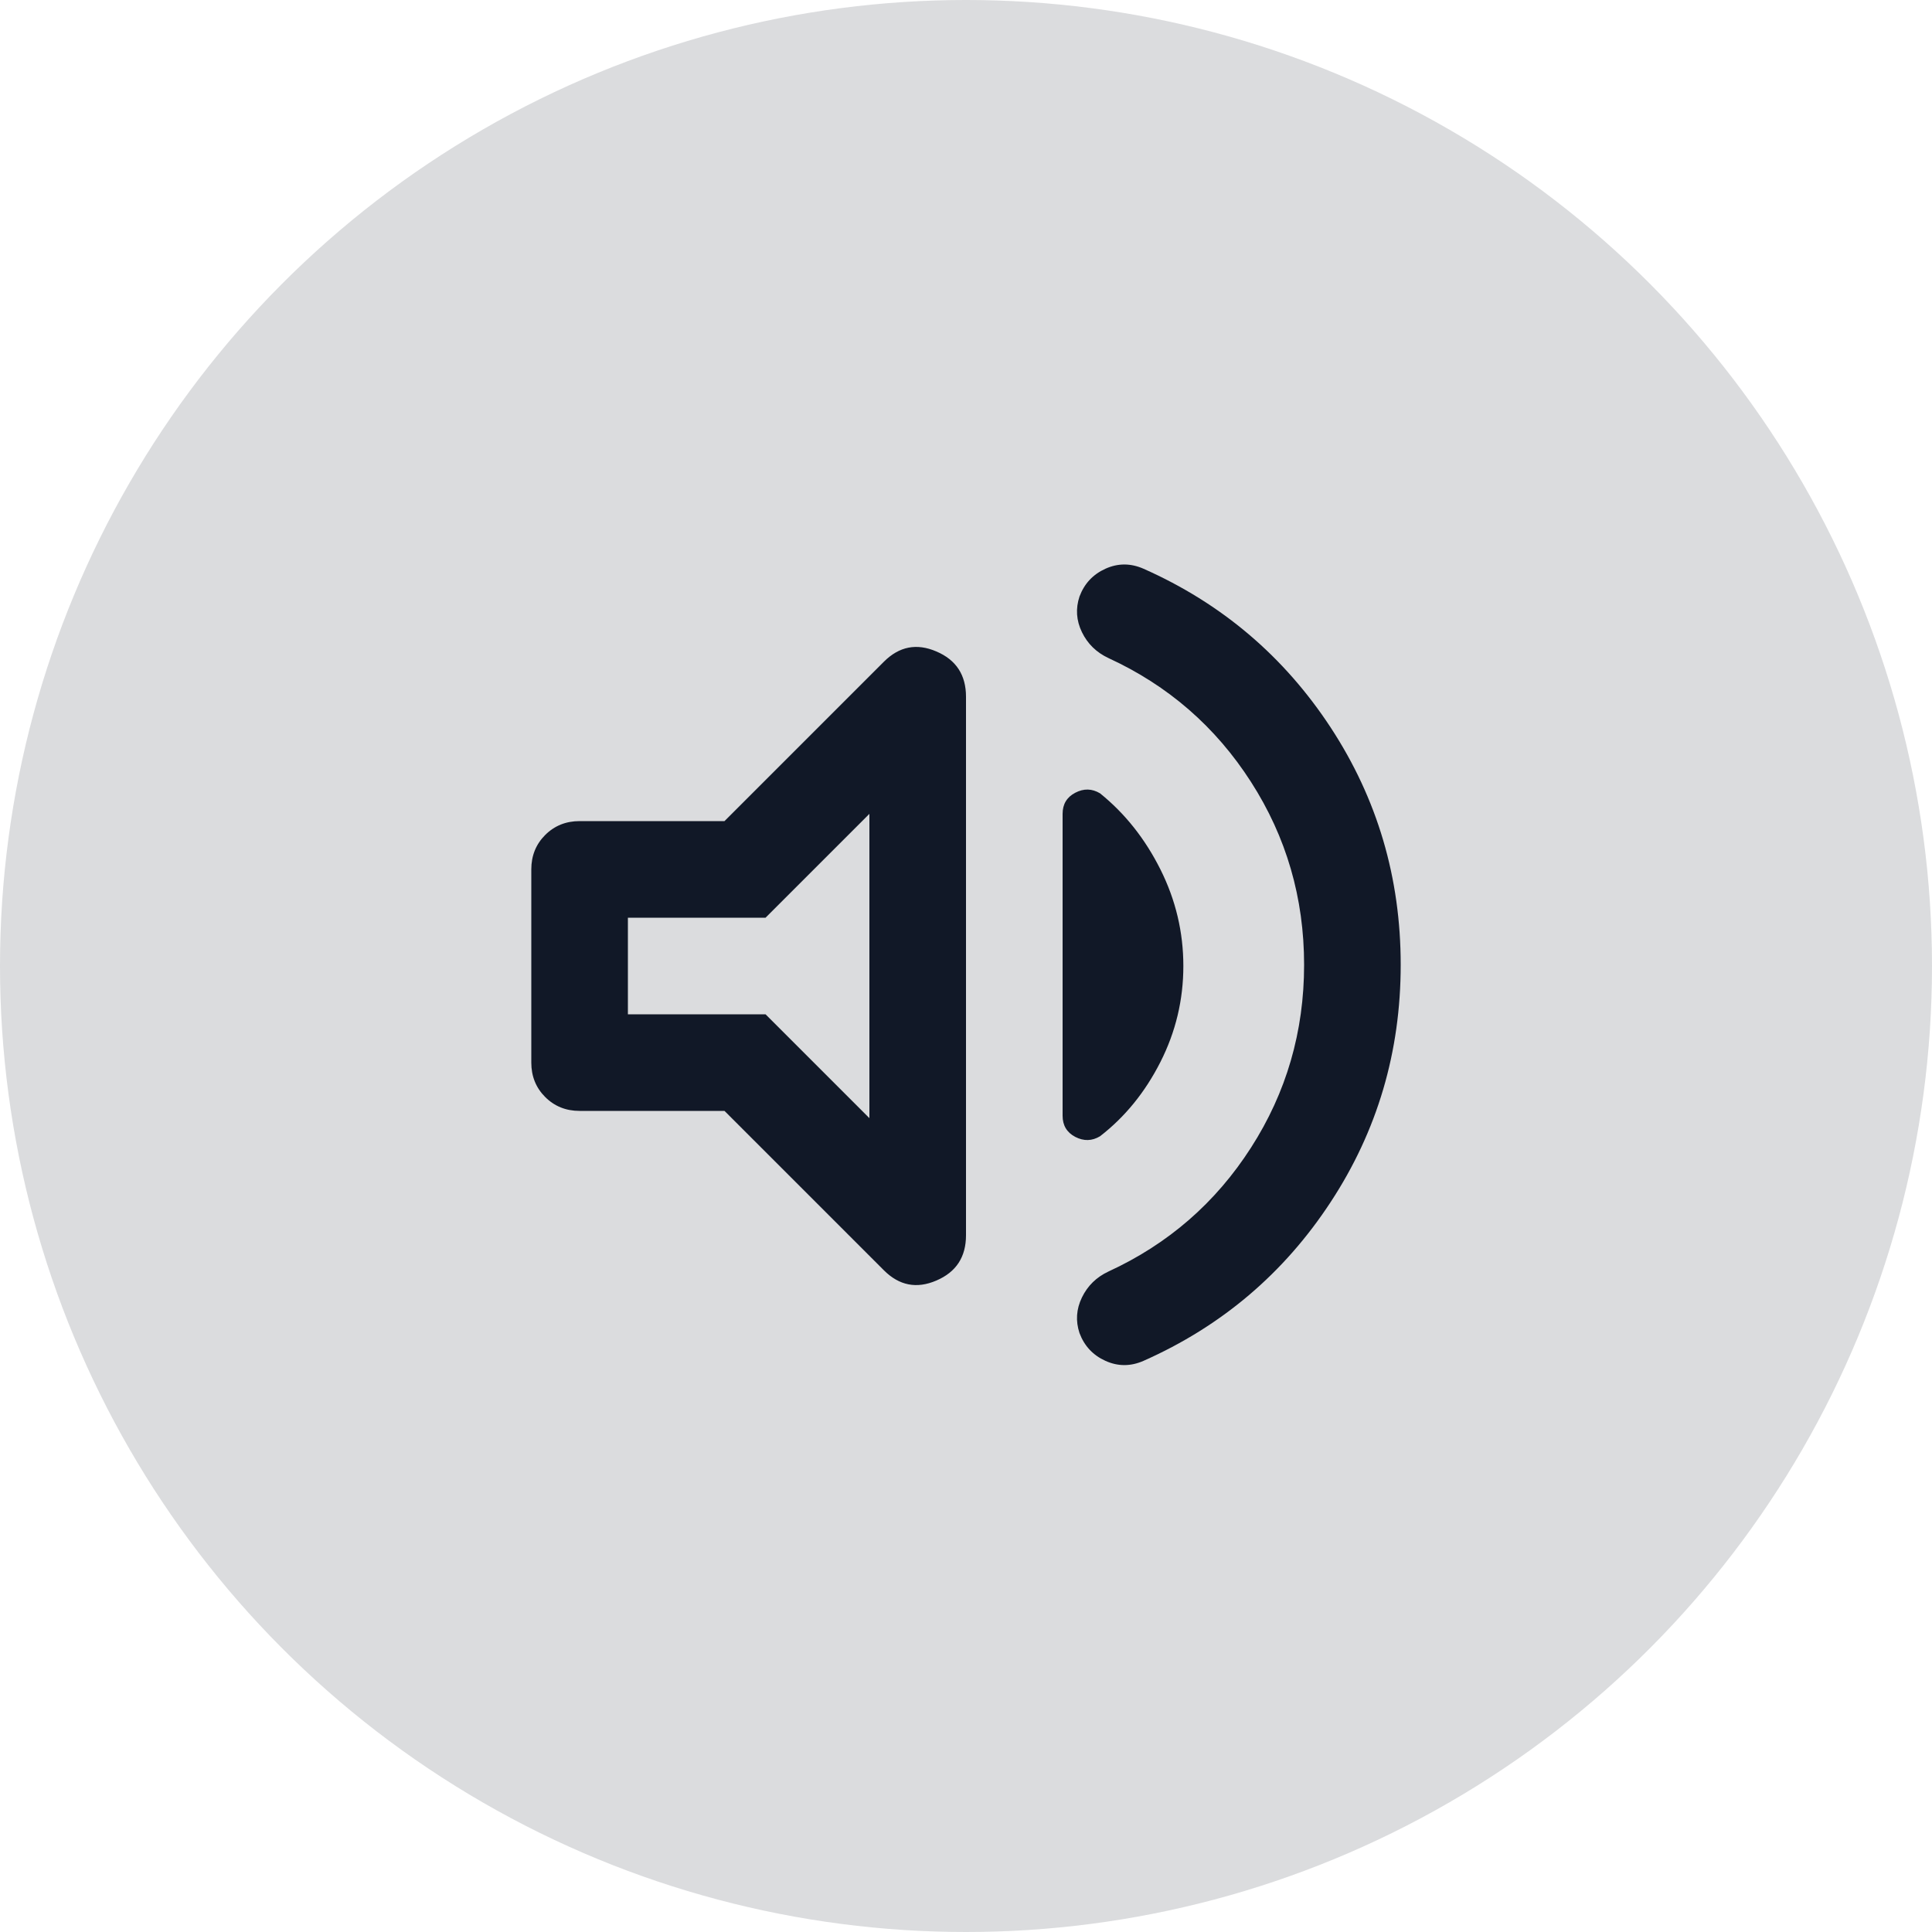<svg xmlns="http://www.w3.org/2000/svg" width="40" height="40" viewBox="0 0 40 40" fill="none"><circle cx="20" cy="20" r="20" fill="#111827" fill-opacity="0.15"></circle><path d="M27 19.975C27 18.592 26.633 17.329 25.9 16.188C25.167 15.046 24.183 14.192 22.95 13.625C22.7 13.508 22.517 13.329 22.4 13.088C22.283 12.846 22.267 12.6 22.35 12.35C22.45 12.083 22.629 11.892 22.887 11.775C23.146 11.658 23.408 11.658 23.675 11.775C25.292 12.492 26.583 13.588 27.55 15.062C28.517 16.538 29 18.175 29 19.975C29 21.775 28.517 23.413 27.55 24.887C26.583 26.363 25.292 27.458 23.675 28.175C23.408 28.292 23.146 28.292 22.887 28.175C22.629 28.058 22.45 27.867 22.35 27.6C22.267 27.35 22.283 27.104 22.4 26.863C22.517 26.621 22.7 26.442 22.95 26.325C24.183 25.758 25.167 24.904 25.9 23.762C26.633 22.621 27 21.358 27 19.975ZM15 23H12C11.717 23 11.479 22.904 11.287 22.712C11.096 22.521 11 22.283 11 22V18C11 17.717 11.096 17.479 11.287 17.288C11.479 17.096 11.717 17 12 17H15L18.3 13.7C18.617 13.383 18.979 13.312 19.387 13.488C19.796 13.662 20 13.975 20 14.425V25.575C20 26.025 19.796 26.337 19.387 26.512C18.979 26.688 18.617 26.617 18.3 26.3L15 23ZM24.5 20C24.5 20.7 24.342 21.363 24.025 21.988C23.708 22.613 23.292 23.125 22.775 23.525C22.608 23.625 22.438 23.629 22.262 23.538C22.087 23.446 22 23.3 22 23.1V16.85C22 16.65 22.087 16.504 22.262 16.413C22.438 16.321 22.608 16.325 22.775 16.425C23.292 16.842 23.708 17.367 24.025 18C24.342 18.633 24.5 19.3 24.5 20ZM18 16.85L15.85 19H13V21H15.85L18 23.15V16.85Z" fill="#111827"></path></svg>